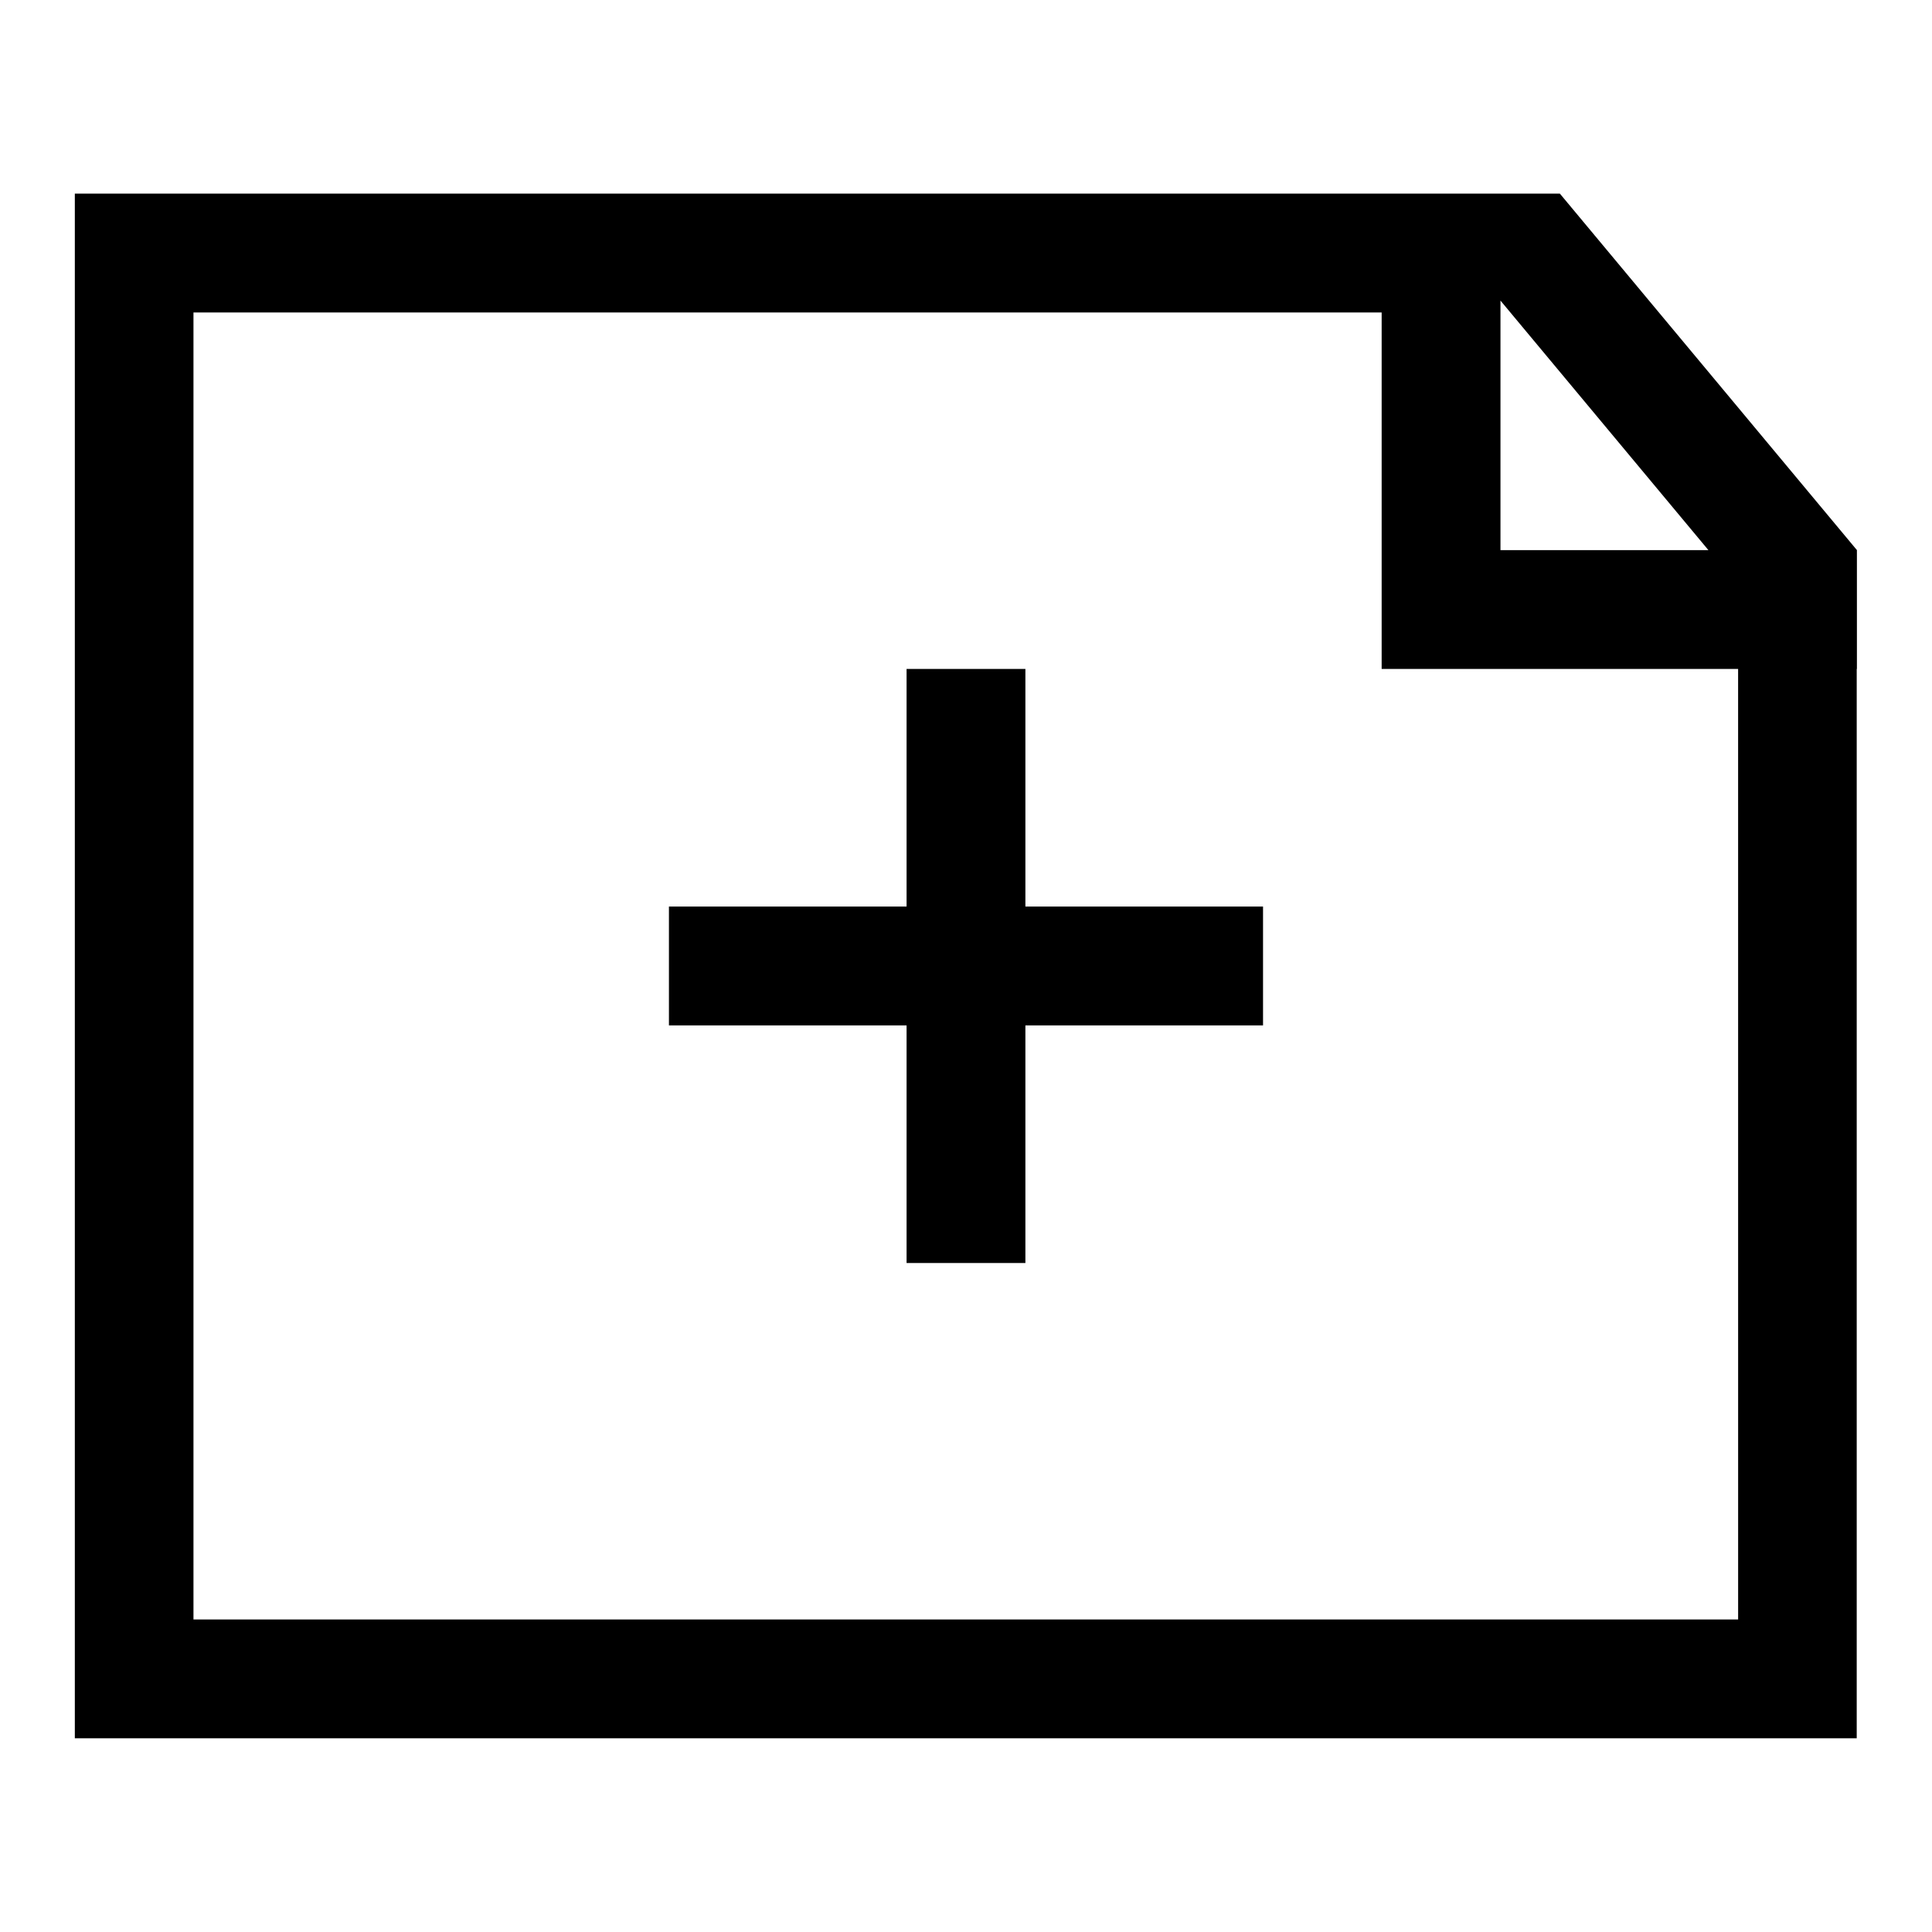 <?xml version="1.0" encoding="UTF-8"?>
<!-- Uploaded to: SVG Repo, www.svgrepo.com, Generator: SVG Repo Mixer Tools -->
<svg fill="#000000" width="800px" height="800px" version="1.1" viewBox="144 144 512 512" xmlns="http://www.w3.org/2000/svg">
 <path d="m415.74 384.25h62.977v31.488h-62.977v62.977h-31.488v-62.977h-62.977v-31.488h62.977v-62.977h31.488zm220.31-62.977v283.39h-472.22v-409.35h393.55l78.719 94.465v31.488zm-31.434 0h-94.465v-94.465h-314.88v346.37h409.35zm-62.977-31.488h55.102l-55.102-66.125z" fill-rule="evenodd"/>
</svg>